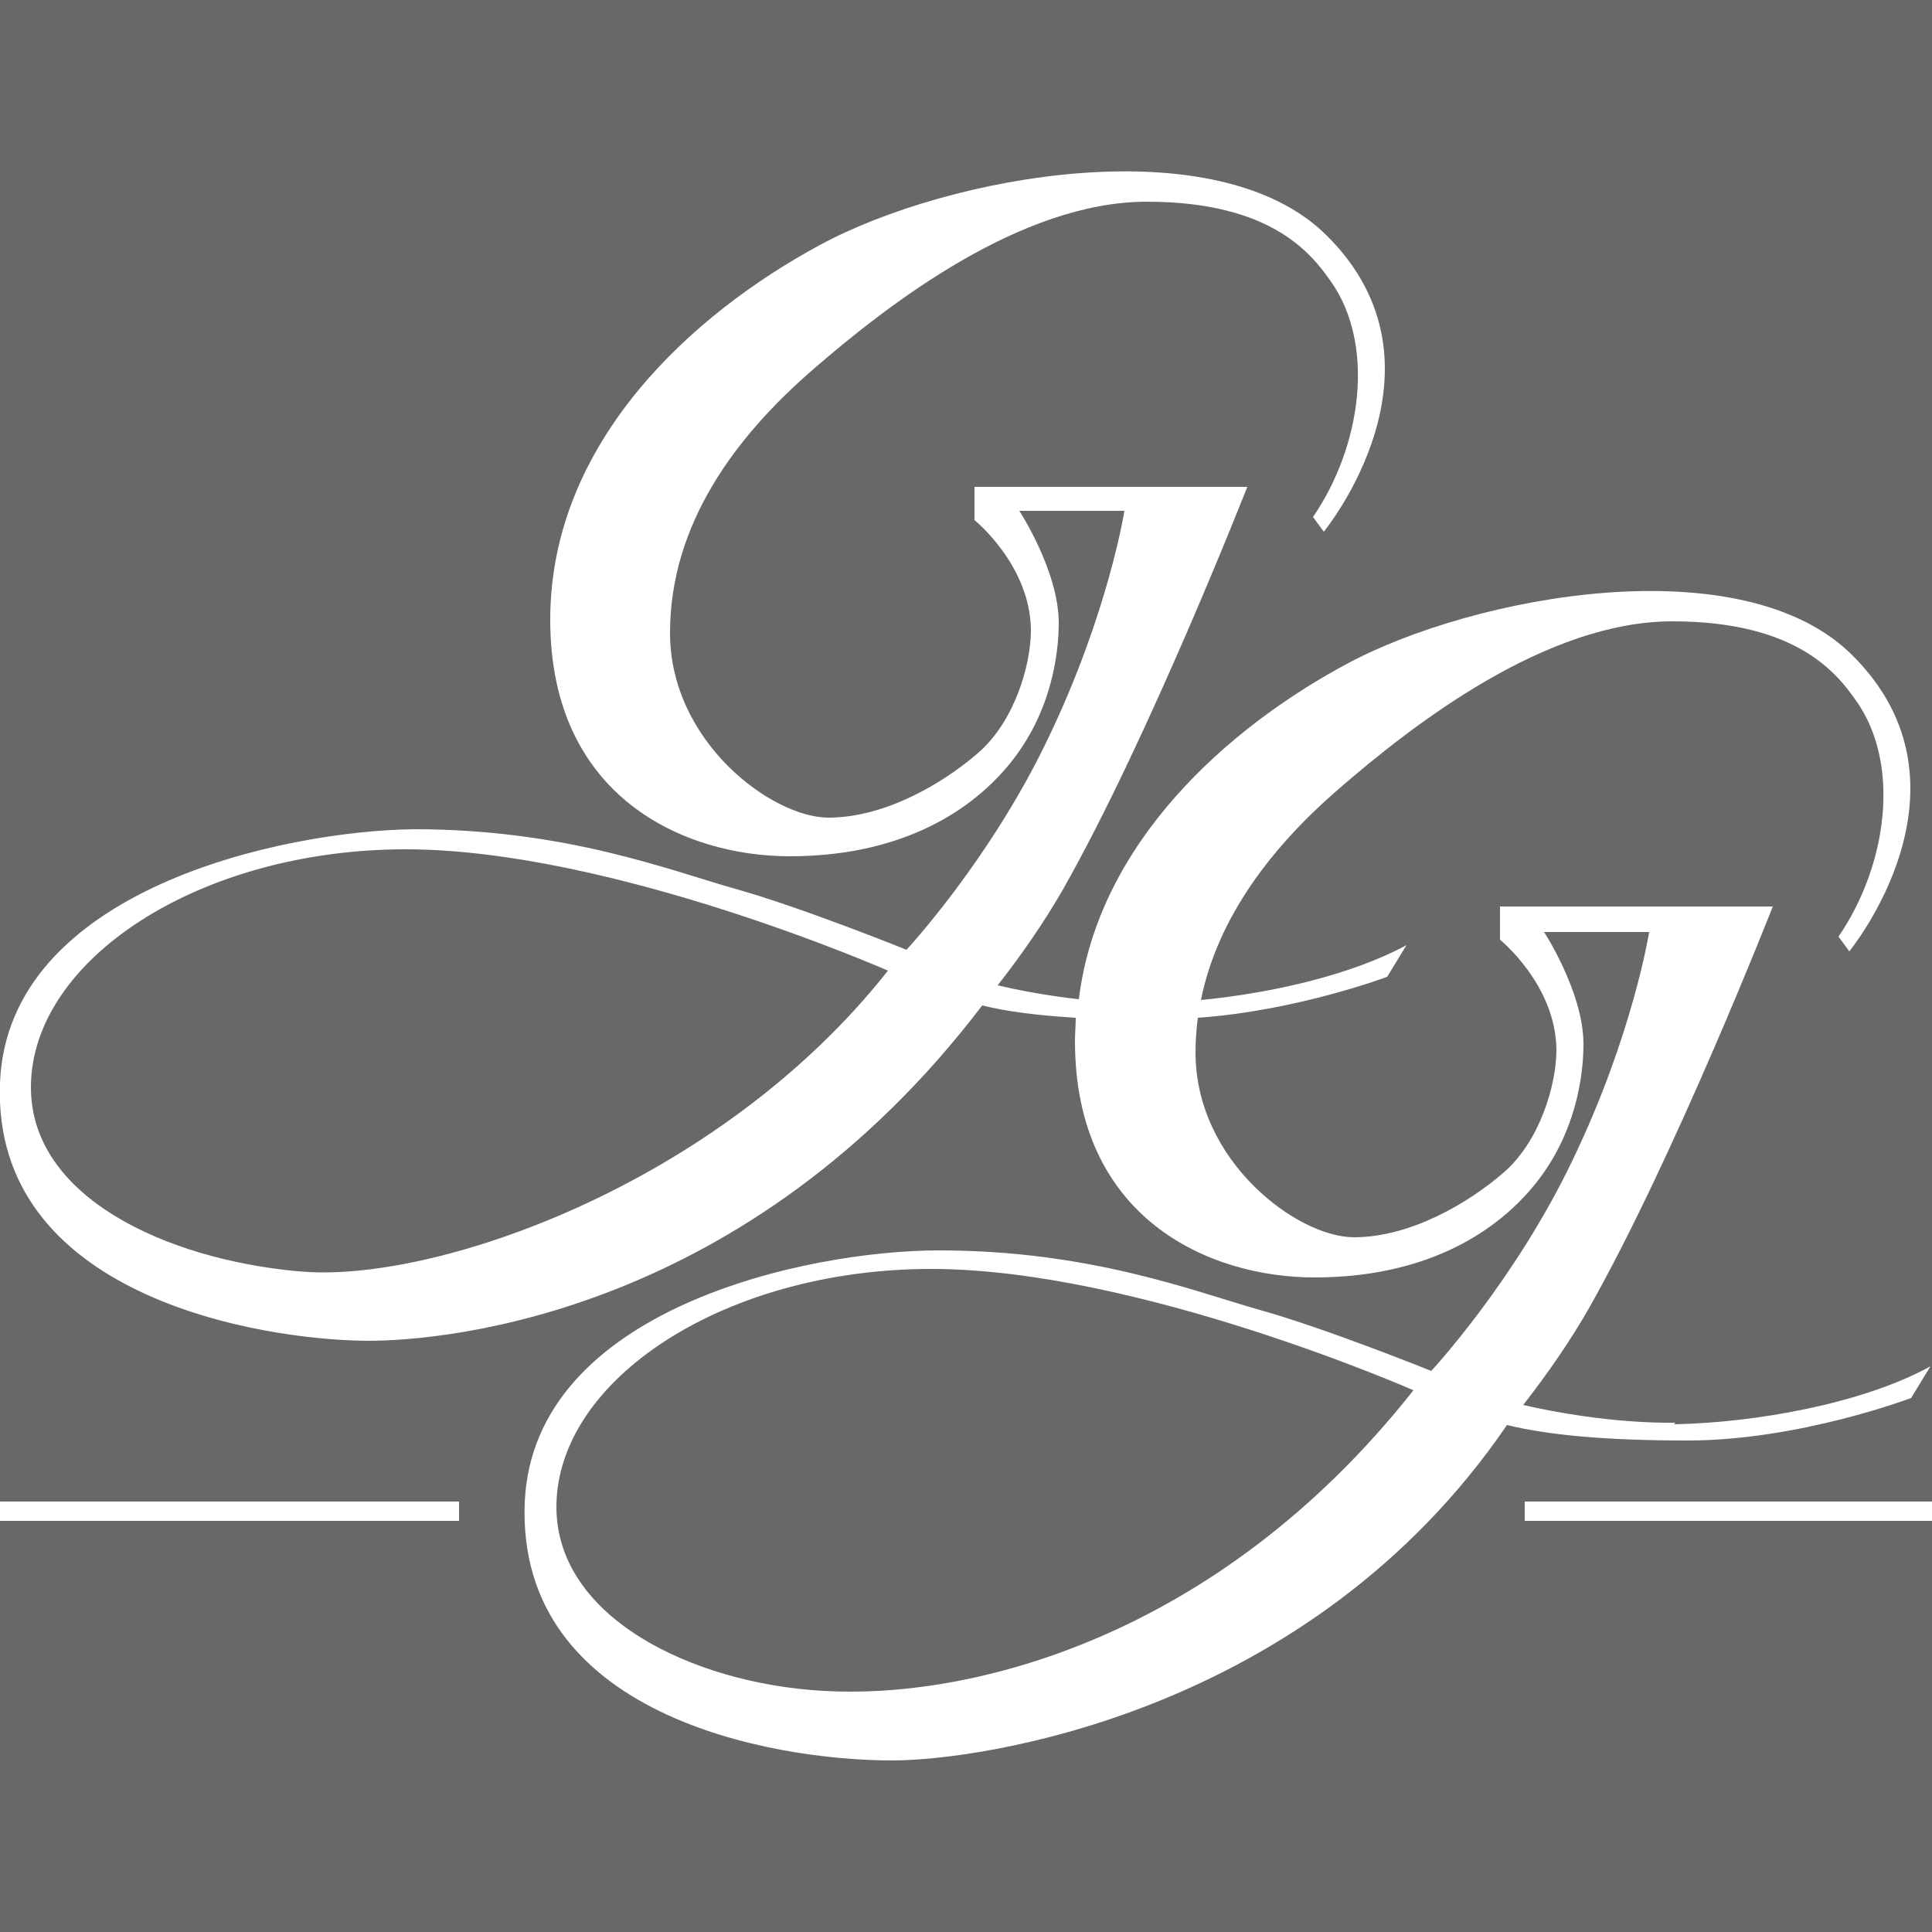<?xml version="1.0" encoding="UTF-8"?>
<svg id="Layer_1" data-name="Layer 1" xmlns="http://www.w3.org/2000/svg" width="25" height="25" viewBox="0 0 25 25">
  <defs>
    <style>
      .cls-1 {
        fill: #666869;
      }

      .cls-1, .cls-2 {
        stroke-width: 0px;
      }

      .cls-2 {
        fill: #fff;
      }
    </style>
  </defs>
  <rect class="cls-1" x="-.61" y="-.63" width="26.22" height="26.26"/>
  <g>
    <path class="cls-2" d="M21.68,18.41c-.81.01-1.63-.15-1.97-.23.32-.41.61-.83.85-1.25,1.11-1.96,2.38-5.2,2.38-5.2h-3.53v.43s.72.58.73,1.42c0,.47-.22,1.19-.68,1.59-.46.4-1.21.84-1.94.84s-2.05-.98-2.05-2.39c0-.15.01-.3.03-.45,1.28-.09,2.45-.53,2.45-.53l.25-.41c-.7.38-1.73.62-2.66.71.22-1.09.94-2,1.77-2.72.99-.86,2.7-2.18,4.33-2.18s2.14.69,2.38,1.03c.58.82.4,2.13-.23,3.05l.14.19s1.75-2.13.04-3.83c-1.42-1.42-4.9-.78-6.56.12-1.52.82-3.2,2.3-3.45,4.33-.45-.05-.84-.13-1.05-.18.32-.41.61-.83.85-1.25,1.11-1.96,2.38-5.2,2.38-5.2h-3.53v.43s.72.58.73,1.42c0,.47-.22,1.19-.68,1.59-.46.4-1.21.84-1.94.84s-2.05-.98-2.05-2.39.85-2.54,1.84-3.4,2.7-2.18,4.33-2.18,2.14.69,2.38,1.03c.58.82.4,2.13-.23,3.05l.14.19s1.75-2.13.04-3.83c-1.42-1.42-4.9-.78-6.56.12-1.65.89-3.49,2.55-3.49,4.85s1.74,3.06,3.1,3.06,2.29-.52,2.84-1.19.64-1.44.64-1.83c0-.67-.51-1.45-.51-1.45h1.36s-.21,1.33-.99,2.95c-.75,1.57-1.83,2.73-1.83,2.73,0,0-1.36-.55-2.22-.79-.85-.24-2.19-.77-4.15-.77C3.66,10.75.1,11.51,0,14.01c-.11,2.75,3.33,3.33,4.76,3.34,1.05,0,4.92-.36,7.95-4.34.32.08.72.13,1.21.16,0,.1-.01.2-.01.3,0,2.3,1.74,3.06,3.1,3.06s2.29-.52,2.84-1.19.64-1.44.64-1.83c0-.67-.51-1.45-.51-1.45h1.36s-.21,1.33-.99,2.95c-.75,1.57-1.83,2.73-1.83,2.73,0,0-1.36-.55-2.22-.79-.85-.24-2.19-.77-4.15-.77-1.7,0-5.25.75-5.36,3.26-.11,2.75,3.17,3.34,4.76,3.34,1.12,0,5.39-.59,7.95-4.34.54.13,1.27.2,2.34.2,1.44,0,2.89-.55,2.89-.55l.25-.41c-.87.48-2.26.73-3.32.75ZM3.85,16.45c-1.71-.16-3.45-.96-3.45-2.38,0-1.65,2.18-3.08,4.85-3.08s6.24,1.57,6.24,1.57c-2.2,2.79-5.91,4.06-7.63,3.89ZM10.65,21.88c-1.71-.1-3.45-.96-3.45-2.38,0-1.65,2.18-3.08,4.85-3.08s6.24,1.57,6.24,1.57c-2.56,3.24-5.78,4-7.63,3.89Z"/>
    <rect class="cls-2" y="19.43" width="5.94" height=".25"/>
    <rect class="cls-2" x="19.73" y="19.43" width="5.27" height=".25"/>
  </g>
</svg>